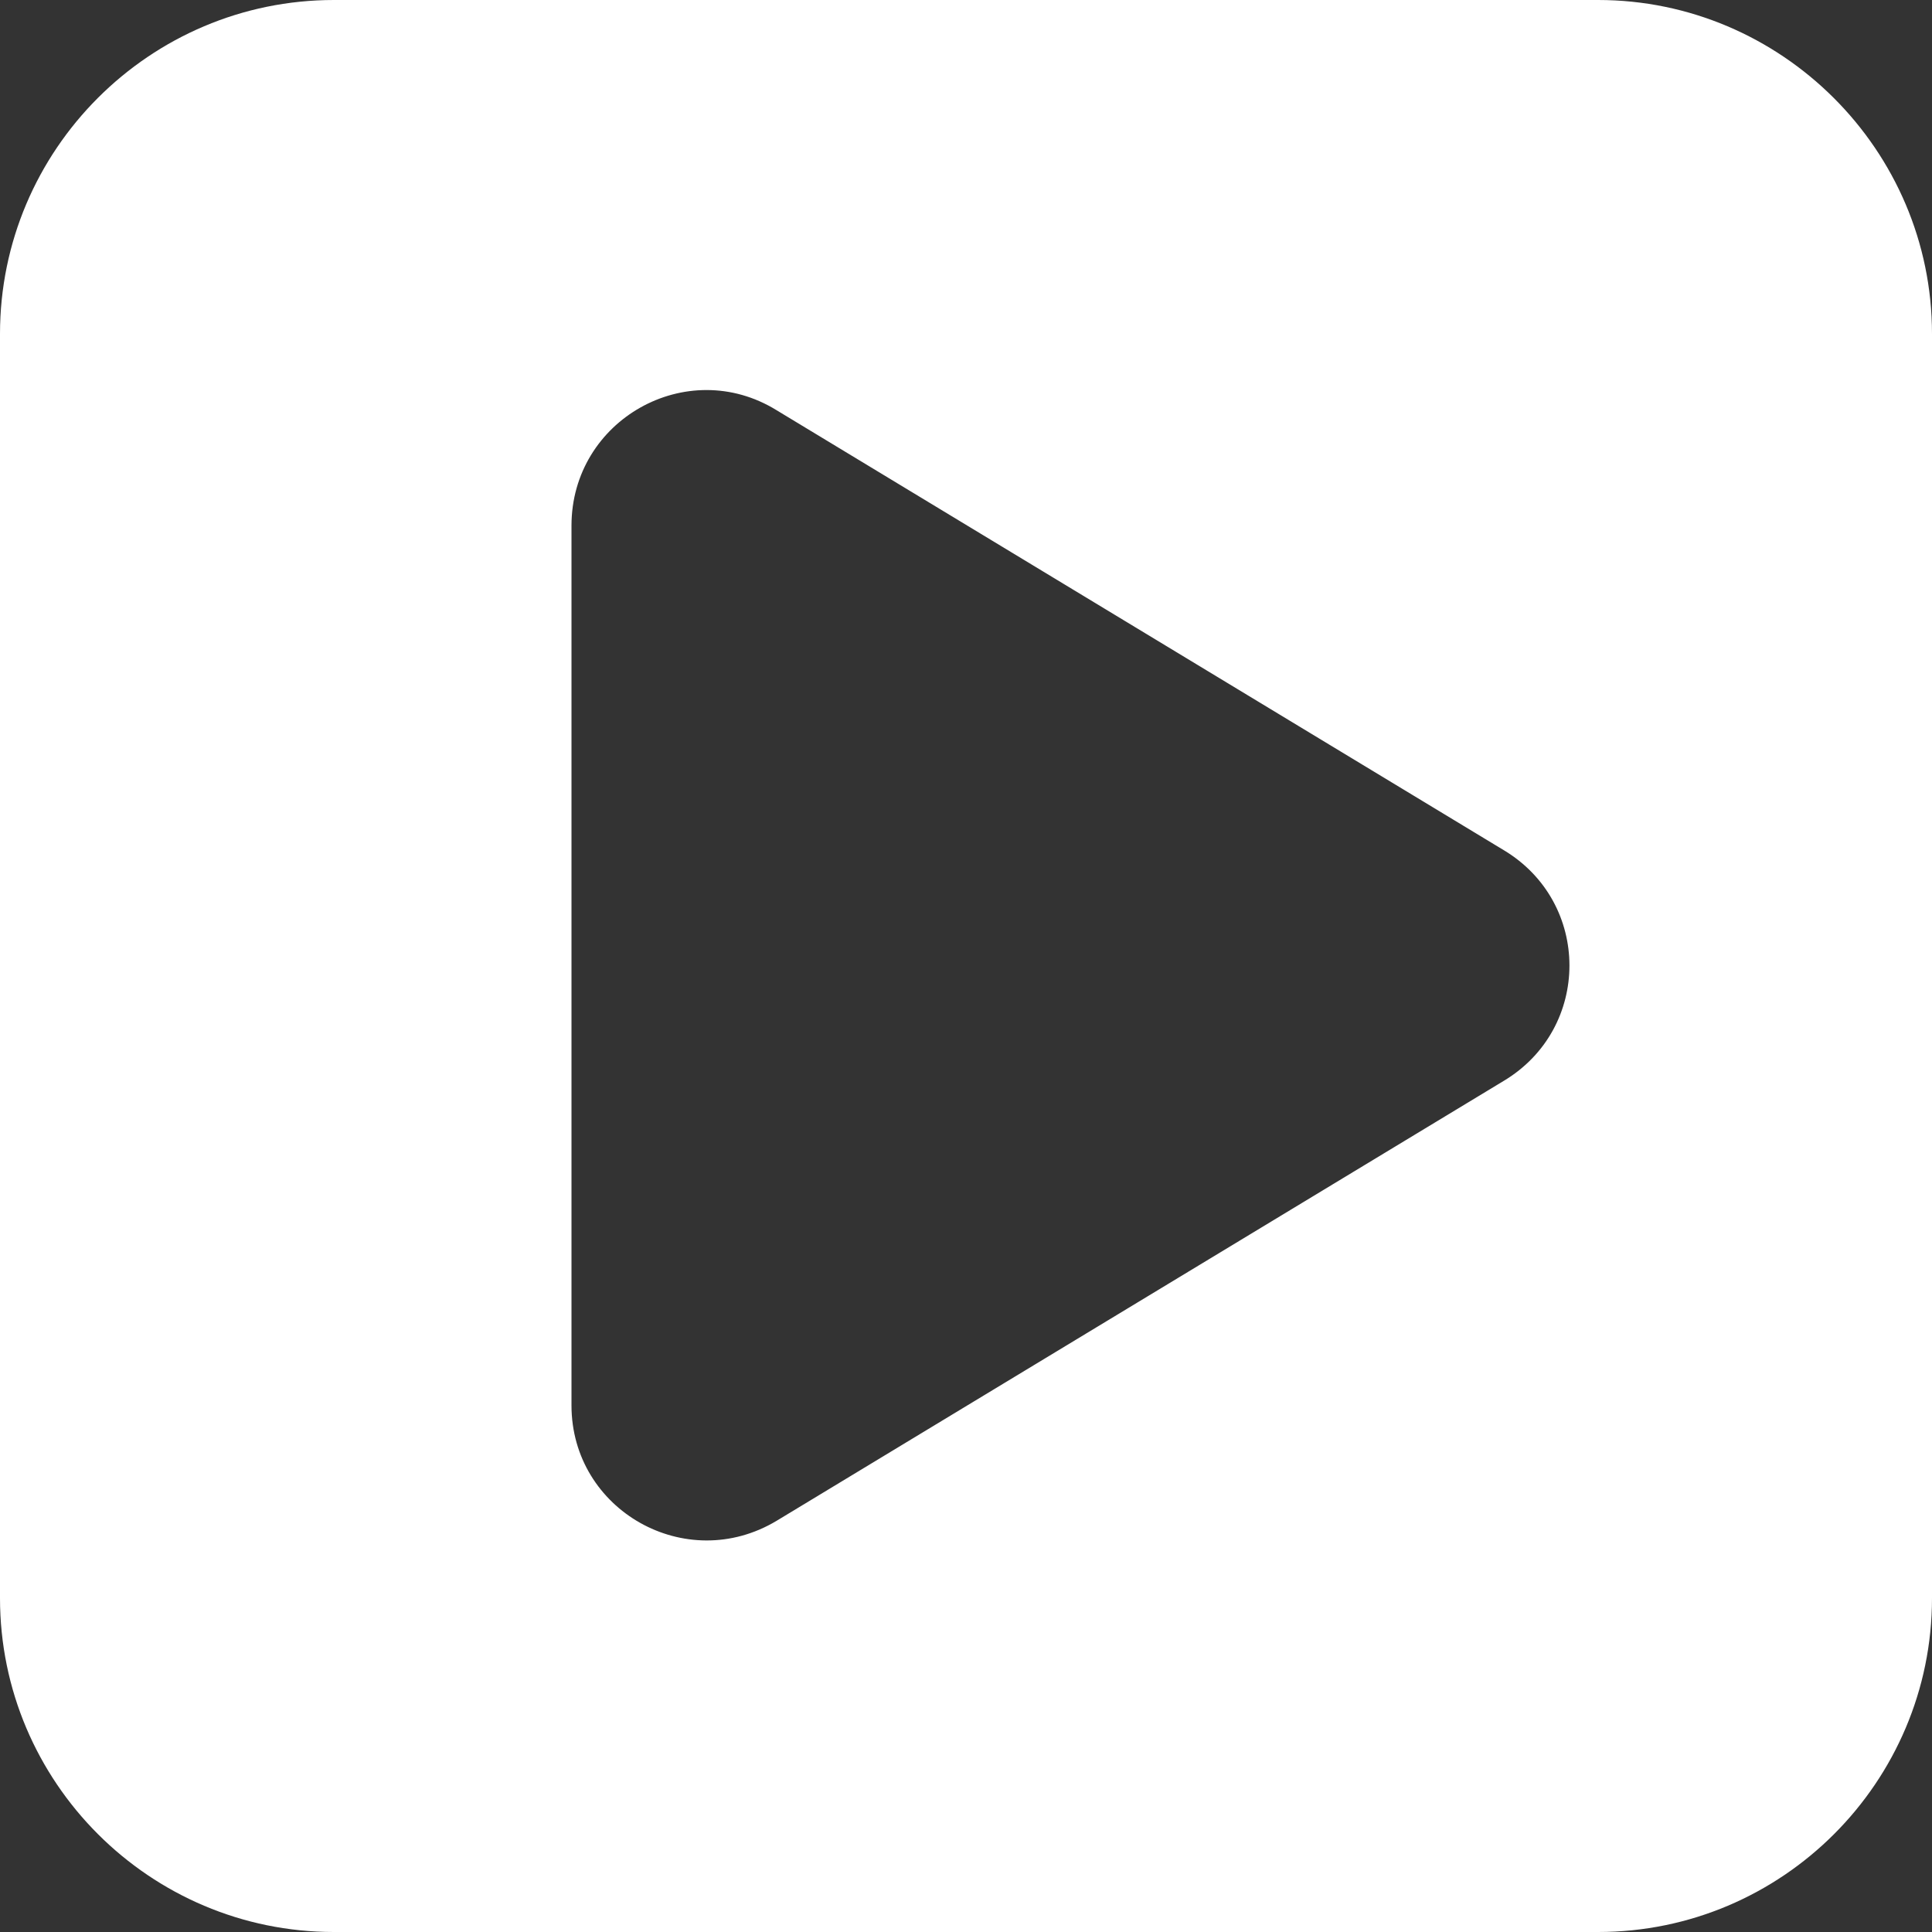 <?xml version="1.0" encoding="UTF-8" standalone="no"?>
<svg width="30px" height="30px" viewBox="0 0 30 30" version="1.1" xmlns="http://www.w3.org/2000/svg" xmlns:xlink="http://www.w3.org/1999/xlink">
    <rect x="0" y="0" width="30" height="30" fill="#333333" stroke="none"/>
    <!-- Generator: Sketch 46.1 (44463) - http://www.bohemiancoding.com/sketch -->
    <title>ic_youtube</title>
    <desc>Created with Sketch.</desc>
    <defs></defs>
    <g id="Homepage" stroke="none" stroke-width="1" fill="none" fill-rule="evenodd">
        <g id="Outstation" transform="translate(-591, -5884)" fill-rule="nonzero" fill="#FFFFFF">
            <g id="Footer" transform="translate(0, 5476)">
                <g id="Social-Media" transform="translate(151, 408)">
                    <g id="Logos" transform="translate(260, 0)">
                        <g id="ic_youtube" transform="translate(180, 0)">
                            <path d="M24.815,0 L5.185,0 C2.326,0 0,2.326 0,5.185 L0,24.815 C0,27.674 2.326,30 5.185,30 L24.815,30 C27.674,30 30,27.674 30,24.815 L30,5.185 C30,2.326 27.659,0 24.815,0 Z M23.348,16.785 L12.059,23.615 C10.652,24.459 8.874,23.452 8.874,21.822 L8.874,8.163 C8.874,6.519 10.667,5.511 12.059,6.37 L23.348,13.2 C24.711,14.015 24.711,15.97 23.348,16.785 Z" id="Shape"></path>
                        </g>
                    </g>
                </g>
            </g>
        </g>
    </g>
</svg>